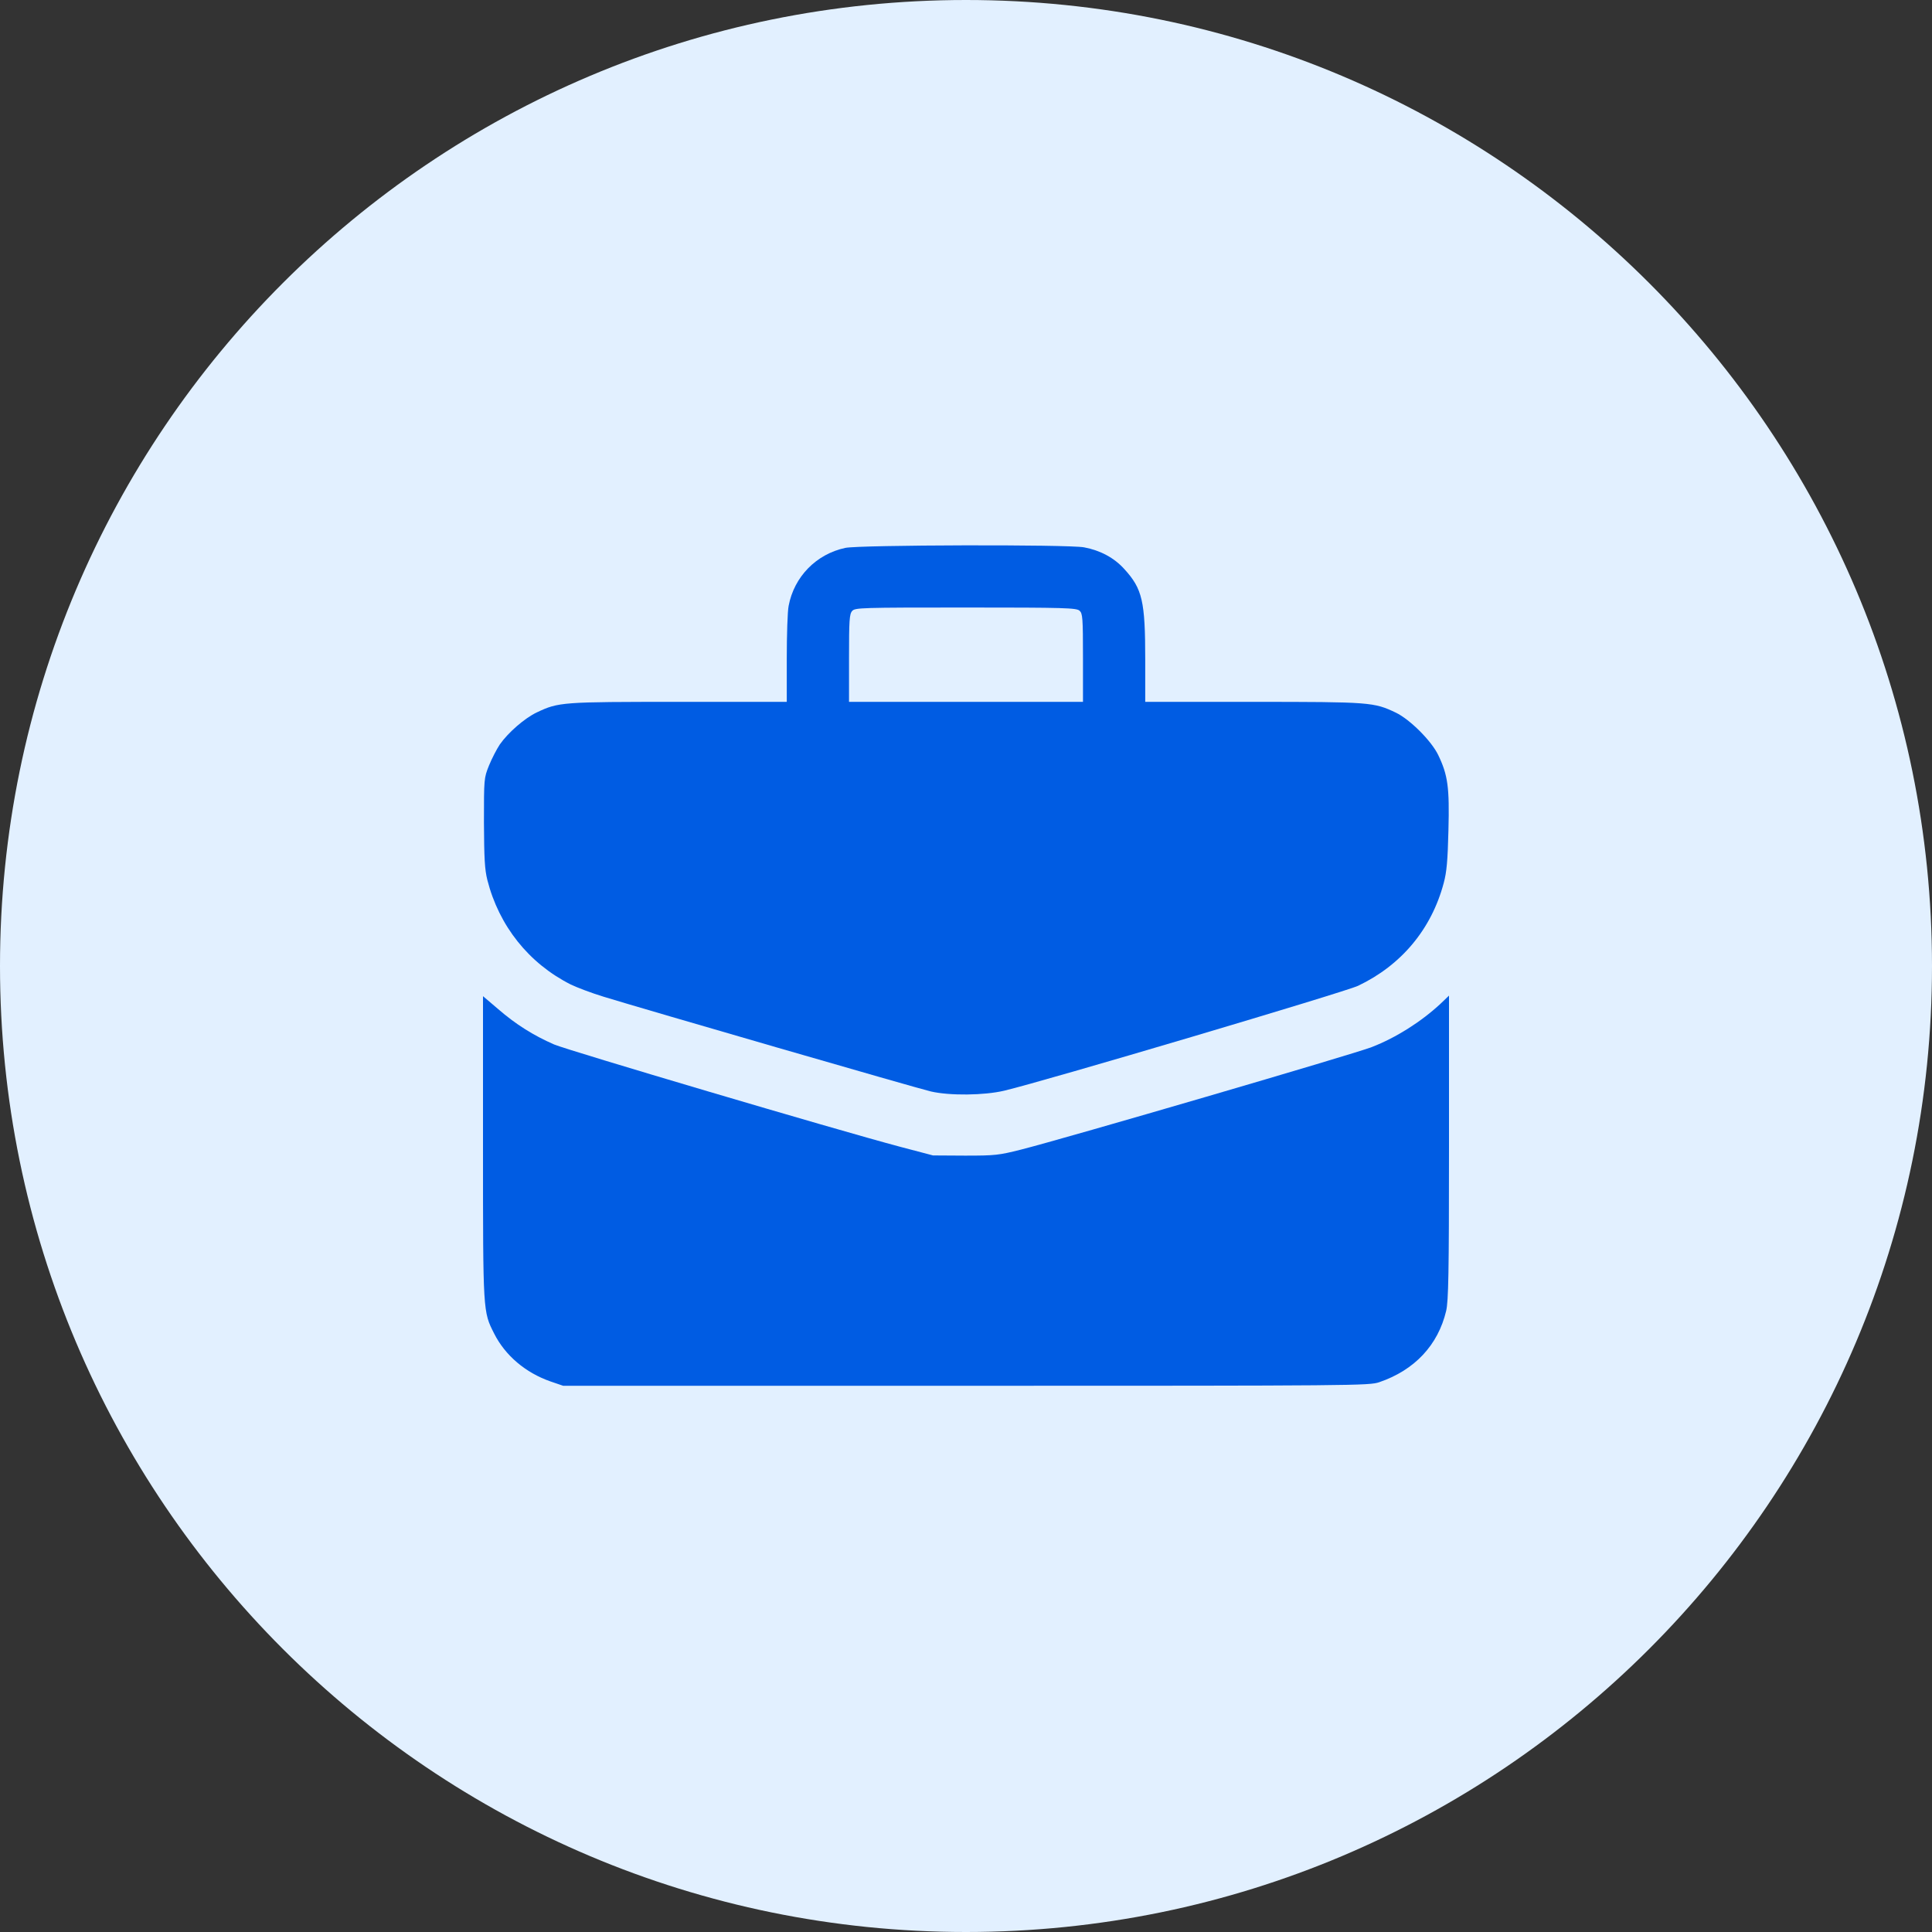 <?xml version="1.0" encoding="UTF-8"?> <svg xmlns="http://www.w3.org/2000/svg" width="100" height="100" viewBox="0 0 100 100" fill="none"><rect x="0" y="0" width="100" height="100" fill="#333333" stroke="none"/><path d="M100 50C100 77.614 77.614 100 50 100C22.386 100 0 77.614 0 50C0 22.386 22.386 0 50 0C77.614 0 100 22.386 100 50Z" fill="#E2F0FF"></path><path d="M43.75 28.359C42.246 28.682 41.103 29.854 40.82 31.357C40.762 31.631 40.723 32.871 40.723 34.092V36.328H35.137C29.072 36.328 28.916 36.338 27.783 36.875C27.148 37.178 26.299 37.92 25.869 38.535C25.713 38.77 25.459 39.258 25.312 39.619C25.049 40.273 25.049 40.303 25.049 42.578C25.059 44.424 25.088 45 25.225 45.547C25.83 47.93 27.373 49.863 29.541 50.957C29.863 51.113 30.635 51.406 31.25 51.592C33.31 52.227 47.5 56.338 48.184 56.494C49.16 56.719 50.938 56.699 51.973 56.455C54.082 55.957 69.609 51.348 70.293 51.025C72.529 49.961 74.092 48.096 74.727 45.703C74.883 45.127 74.932 44.541 74.971 42.969C75.029 40.752 74.941 40.117 74.443 39.082C74.092 38.35 72.978 37.236 72.246 36.885C71.113 36.348 70.947 36.328 64.873 36.328H59.277V34.15C59.277 31.113 59.131 30.479 58.193 29.453C57.666 28.867 56.943 28.486 56.113 28.33C55.273 28.174 44.473 28.203 43.75 28.359ZM55.879 31.611C56.035 31.758 56.055 31.963 56.055 34.053V36.328H43.945V34.062C43.945 32.1 43.965 31.777 44.111 31.621C44.258 31.455 44.57 31.445 49.98 31.445C55.166 31.445 55.713 31.465 55.879 31.611Z" fill="#005CE3"></path><path d="M25 59.395C25 67.969 25 67.881 25.576 69.023C26.152 70.166 27.207 71.055 28.496 71.504L29.15 71.728H50C70.186 71.728 70.869 71.719 71.387 71.543C73.223 70.918 74.434 69.619 74.853 67.852C74.971 67.334 75 65.967 75 59.385V51.533L74.541 51.973C73.535 52.9 72.256 53.711 70.996 54.199C70.098 54.551 55.166 58.916 52.852 59.502C51.69 59.795 51.504 59.815 49.951 59.815L48.291 59.805L46.582 59.355C43.203 58.457 29.424 54.375 28.682 54.062C27.607 53.594 26.68 53.008 25.781 52.227L25 51.562V59.395Z" fill="#005CE3"></path></svg> 